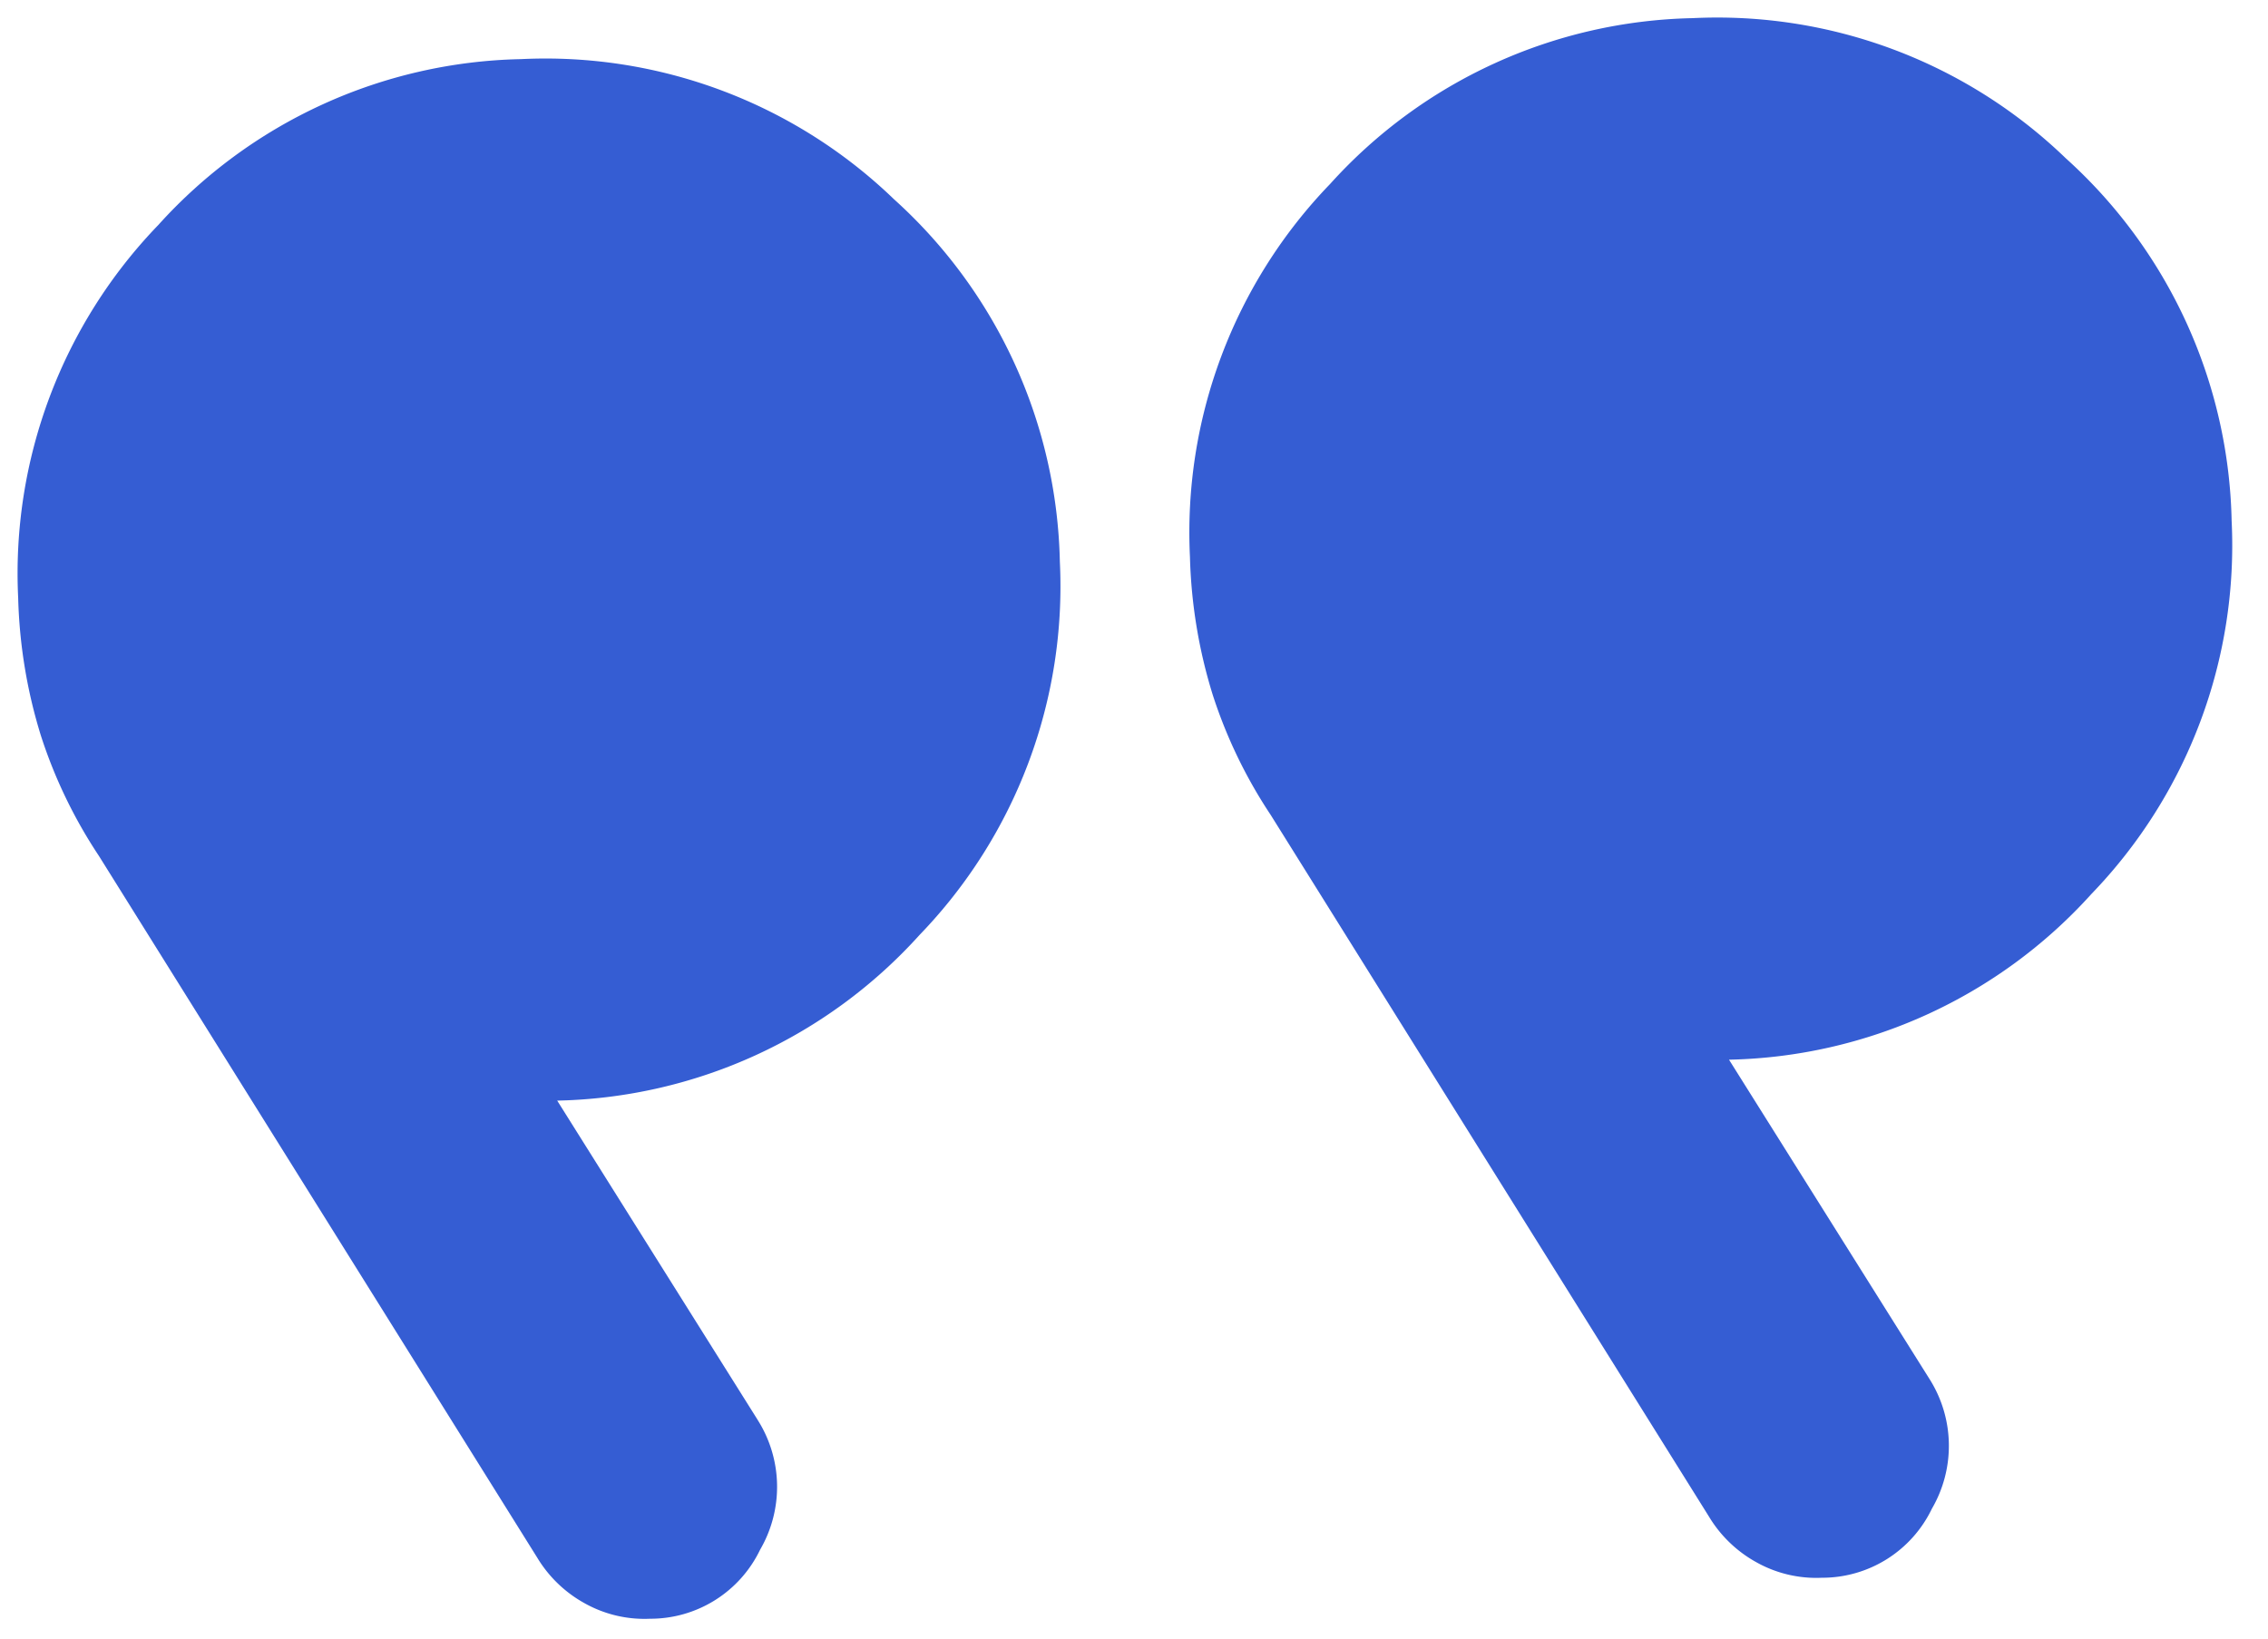 <svg xmlns="http://www.w3.org/2000/svg" width="61.984" height="44.814" viewBox="0 0 61.984 44.814">
  <g id="グループ_313" data-name="グループ 313" transform="translate(61.984 42.701) rotate(178)">
    <path id="format_quote_24dp_B7B7B7_FILL0_wght400_GRAD0_opsz24" d="M169.079-714.659l5.163,8.9a13.714,13.714,0,0,0-10.059,4.184A13.715,13.715,0,0,0,160-691.514a13.714,13.714,0,0,0,4.184,10.059,13.713,13.713,0,0,0,10.059,4.184,13.713,13.713,0,0,0,10.059-4.184,13.714,13.714,0,0,0,4.184-10.059,13.9,13.9,0,0,0-.49-3.783,13.317,13.317,0,0,0-1.469-3.338l-11.3-19.584a3.466,3.466,0,0,0-1.246-1.291,3.347,3.347,0,0,0-1.78-.49,3.325,3.325,0,0,0-3.071,1.78A3.416,3.416,0,0,0,169.079-714.659Zm32.045,0,5.163,8.9a13.714,13.714,0,0,0-10.059,4.184,13.715,13.715,0,0,0-4.184,10.059,13.714,13.714,0,0,0,4.184,10.059,13.714,13.714,0,0,0,10.059,4.184,13.713,13.713,0,0,0,10.059-4.184,13.715,13.715,0,0,0,4.184-10.059,13.9,13.9,0,0,0-.49-3.783,13.321,13.321,0,0,0-1.469-3.338l-11.3-19.584a3.466,3.466,0,0,0-1.246-1.291,3.347,3.347,0,0,0-1.78-.49,3.325,3.325,0,0,0-3.071,1.78A3.416,3.416,0,0,0,201.125-714.659Zm-26.882,17.8a5.15,5.15,0,0,1,3.783,1.558,5.151,5.151,0,0,1,1.558,3.783,5.15,5.15,0,0,1-1.558,3.783,5.151,5.151,0,0,1-3.783,1.558,5.15,5.15,0,0,1-3.783-1.558,5.15,5.15,0,0,1-1.558-3.783,5.151,5.151,0,0,1,1.558-3.783A5.15,5.15,0,0,1,174.242-696.855Zm32.045,0a5.15,5.15,0,0,1,3.783,1.558,5.151,5.151,0,0,1,1.558,3.783,5.15,5.15,0,0,1-1.558,3.783,5.15,5.15,0,0,1-3.783,1.558,5.151,5.151,0,0,1-3.783-1.558,5.15,5.15,0,0,1-1.558-3.783A5.151,5.151,0,0,1,202.5-695.3,5.15,5.15,0,0,1,206.287-696.855ZM206.287-691.514ZM174.242-691.514Z" transform="translate(-160 719.999)" fill="#355dd3"/>
    <ellipse id="楕円形_314" data-name="楕円形 314" cx="8.249" cy="8.249" rx="8.249" ry="8.249" transform="translate(5.537 18.882)" fill="#355dd3"/>
    <ellipse id="楕円形_315" data-name="楕円形 315" cx="8.249" cy="8.249" rx="8.249" ry="8.249" transform="translate(38.532 21.632)" fill="#355dd3"/>
  </g>
</svg>
